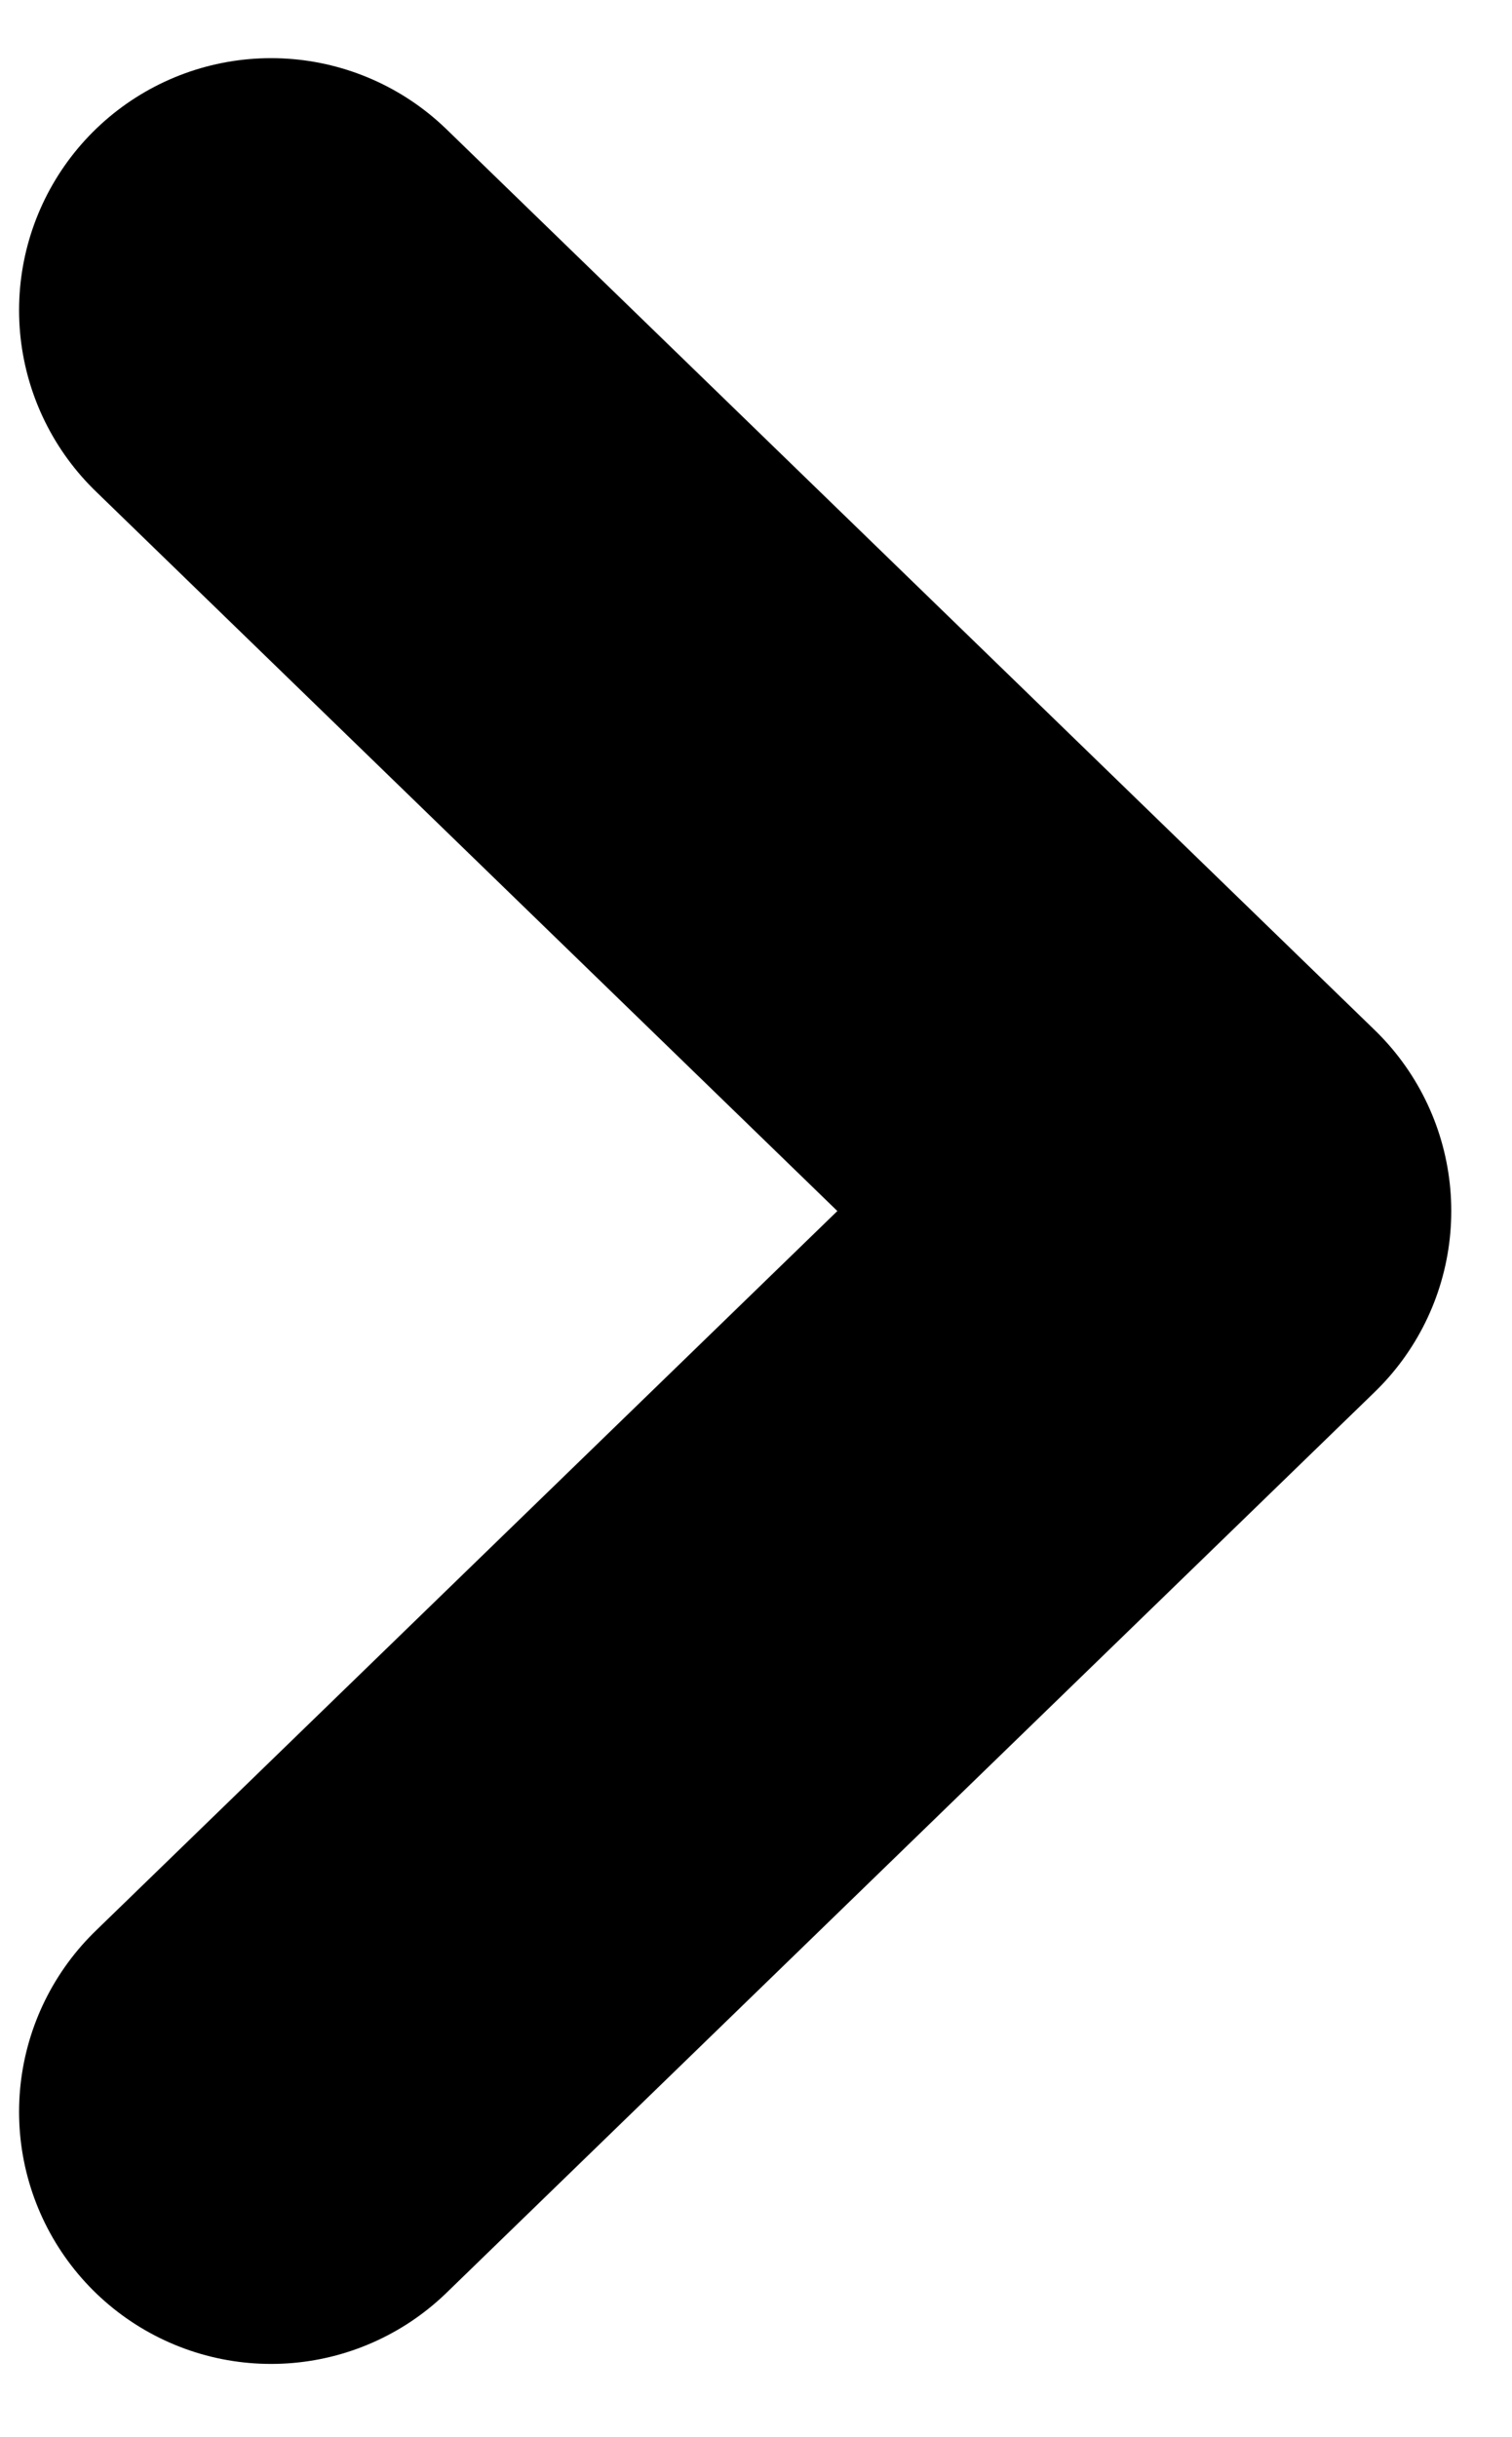 <svg xmlns="http://www.w3.org/2000/svg" width="18" height="29" fill="none"><path stroke="#000" stroke-linecap="round" stroke-linejoin="round" stroke-width="6" d="m3.227 25.132 11.05-10.72-11.05-10.72"/></svg>